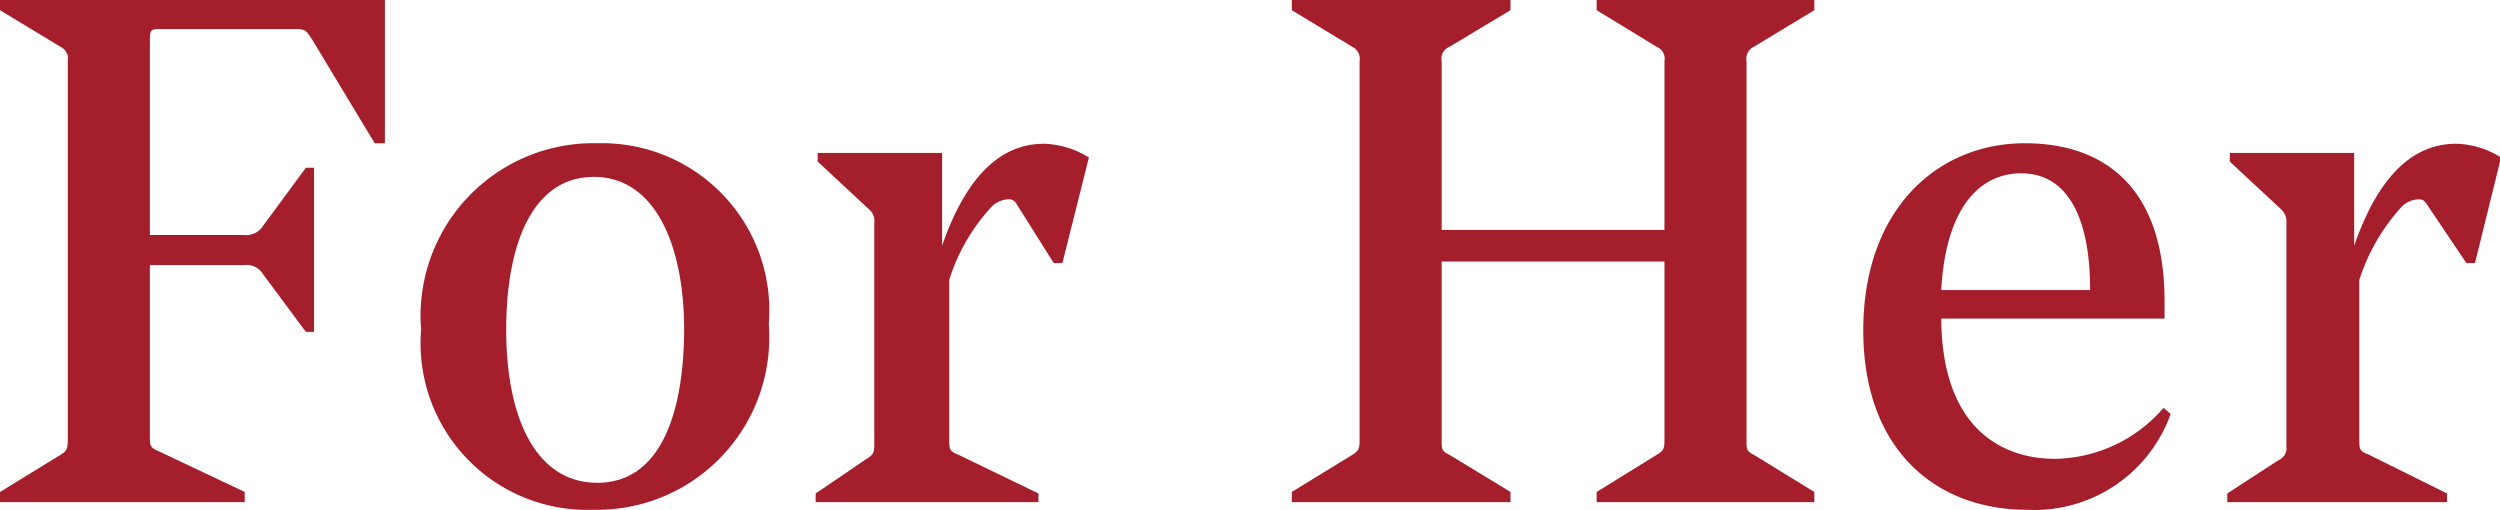 <svg xmlns="http://www.w3.org/2000/svg" width="49.04" height="10.01" viewBox="0 0 49.04 10.01"><defs><style>.cls-1{fill:#a41f2b;}</style></defs><g id="レイヤー_2" data-name="レイヤー 2"><g id="レイヤー_1-2" data-name="レイヤー 1"><path class="cls-1" d="M6,6.51,5.16,5.38a.37.37,0,0,0-.37-.18H2.94V8.56c0,.17,0,.22.17.29l1.69.8v.2H0v-.2l1.19-.73c.11-.07.14-.11.14-.28V1.2A.26.26,0,0,0,1.19.92L0,.2V0H7.55V2.81h-.2L6.12.77C6,.6,6,.57,5.79.57H3.14c-.16,0-.2,0-.2.21V4.61H4.79a.39.39,0,0,0,.37-.18L6,3.29h.16V6.51Z"/><path class="cls-1" d="M8.26,6.47a3.39,3.39,0,0,1,3.46-3.66,3.28,3.28,0,0,1,3.36,3.55A3.38,3.38,0,0,1,11.64,10,3.27,3.27,0,0,1,8.26,6.47Zm5.16,0c0-1.68-.58-3-1.77-3s-1.72,1.29-1.72,3,.57,3,1.79,3S13.42,8.14,13.42,6.43Z"/><path class="cls-1" d="M16,9.85V9.68L17,9c.13-.08.15-.12.15-.28V4.38a.3.3,0,0,0-.11-.28l-1-.93V3h2.44V4.82c.5-1.44,1.2-2,2-2a1.75,1.75,0,0,1,.88.27l-.52,2.07h-.17L19.94,4a.17.17,0,0,0-.17-.09.49.49,0,0,0-.35.18,3.77,3.77,0,0,0-.8,1.4V8.61c0,.2,0,.24.18.31l1.57.76v.17Z"/><path class="cls-1" d="M34.26,8.64c0,.17,0,.21.14.28l1.19.73v.2H31.32v-.2l1.18-.73c.12-.07.15-.11.15-.28V5.13H28.28V8.64c0,.17,0,.21.15.28l1.2.73v.2H25.34v-.2l1.19-.73c.11-.07.14-.11.14-.28V1.2a.26.26,0,0,0-.14-.28L25.34.2V0h4.29V.2l-1.2.72a.25.25,0,0,0-.15.28V4.51h4.37V1.2A.25.25,0,0,0,32.5.92L31.32.2V0h4.27V.2L34.4.92a.26.26,0,0,0-.14.28Z"/><path class="cls-1" d="M38.08,6.25C38.09,8.36,39.23,9,40.31,9a2.86,2.86,0,0,0,2.13-1l.14.12A2.84,2.84,0,0,1,39.76,10C38,10,36.55,8.85,36.55,6.48S38,2.81,39.72,2.81c1.54,0,2.74.85,2.74,3.1v.34Zm0-.56H41C41,4.22,40.53,3.4,39.65,3.4S38.16,4.17,38.08,5.69Z"/><path class="cls-1" d="M43.69,9.85V9.68l1-.65a.26.26,0,0,0,.16-.28V4.38a.33.33,0,0,0-.11-.28l-1-.93V3h2.44V4.82c.5-1.44,1.2-2,2-2a1.72,1.72,0,0,1,.88.27l-.51,2.07h-.17L47.6,4c-.06-.08-.08-.09-.17-.09a.49.49,0,0,0-.35.18,3.91,3.91,0,0,0-.8,1.4V8.61c0,.2,0,.24.19.31L48,9.68v.17Z"/></g></g></svg>